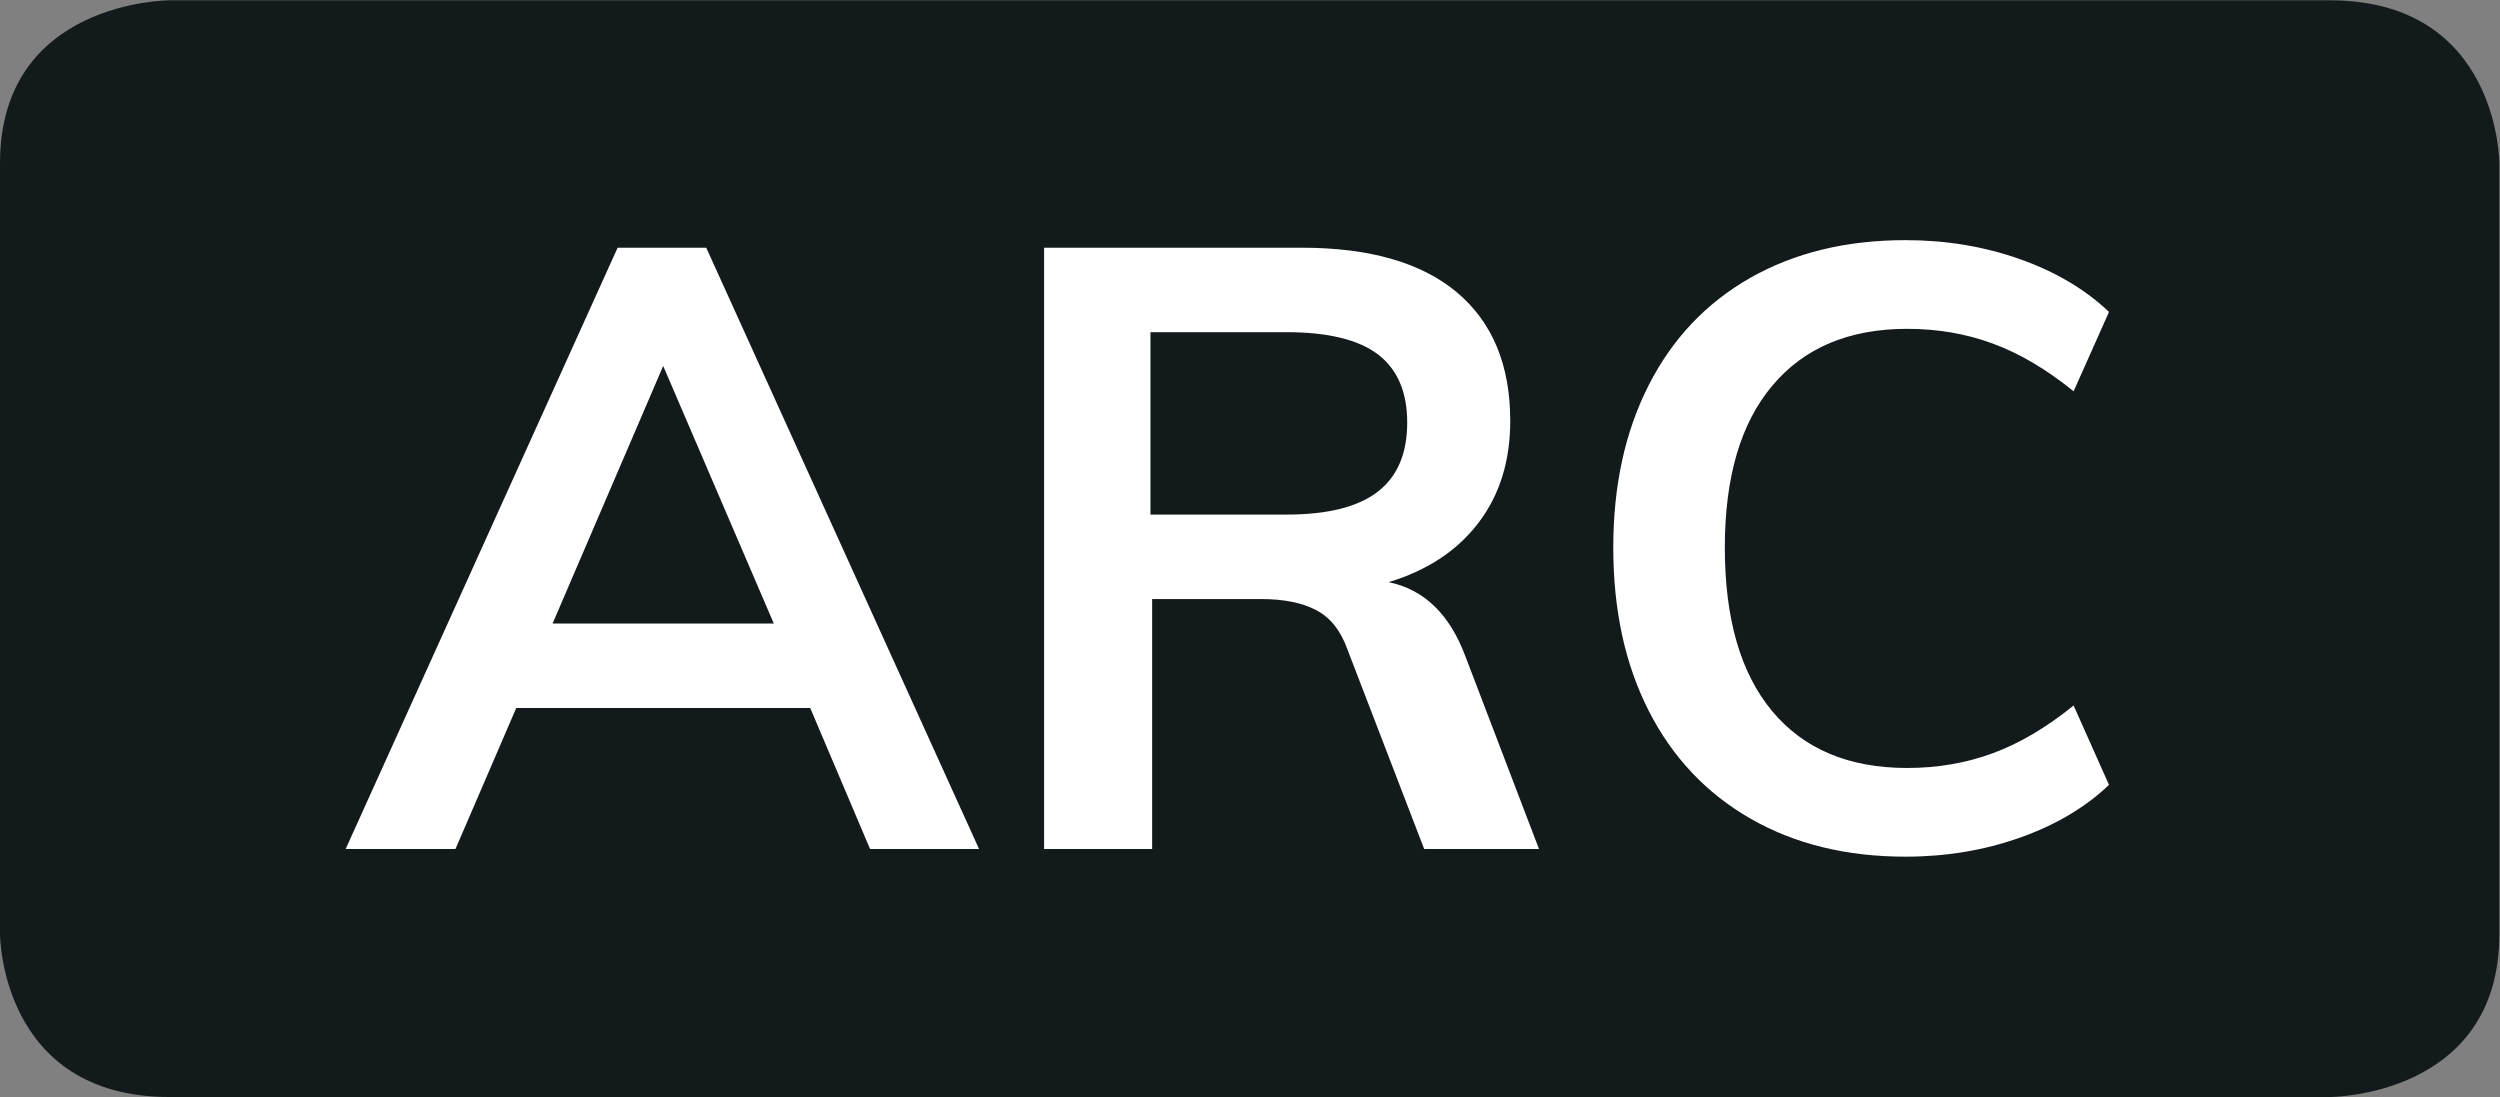 <?xml version="1.0" encoding="UTF-8" standalone="no"?>
<svg
   xmlns:dc="http://purl.org/dc/elements/1.1/"
   xmlns:cc="http://creativecommons.org/ns#"
   xmlns:rdf="http://www.w3.org/1999/02/22-rdf-syntax-ns#"
   xmlns:svg="http://www.w3.org/2000/svg"
   xmlns="http://www.w3.org/2000/svg"
   viewBox="0 0 45.767 20.083"
   height="20.083"
   width="45.767"
   xml:space="preserve"
   id="svg2"
   version="1.1"><rect x="0" y="0" width="45.767" height="20.083" fill="#808080" stroke="none"/><defs
     id="defs6"><clipPath
       id="clipPath18"
       clipPathUnits="userSpaceOnUse"><path
         id="path16"
         d="M 0,0 H 34.325 V 15.062 H 0 Z" /></clipPath></defs><g
     transform="matrix(1.333,0,0,-1.333,0,20.083)"
     id="g10"><g
       id="g12"><g
         clip-path="url(#clipPath18)"
         id="g14"><g
           transform="translate(2.33,15.062)"
           id="g20"><path
             id="path22"
             style="fill:#131a1c;fill-opacity:1;fill-rule:nonzero;stroke:none"
             d="m 0,0 c 0,0 -2.33,0 -2.33,-2.238 v -10.586 c 0,0 0,-2.238 2.33,-2.238 h 29.665 c 0,0 2.33,0 2.33,2.238 v 10.586 c 0,0 0,2.238 -2.33,2.238 L 0,0" /></g><g
           transform="translate(26.169,3.301)"
           id="g24"><path
             id="path26"
             style="fill:#ffffff;fill-opacity:1;fill-rule:nonzero;stroke:none"
             d="M 0,0 C 0.558,0 1.08,0.087 1.572,0.261 2.063,0.435 2.471,0.677 2.795,0.986 L 2.309,2.076 C 1.937,1.775 1.568,1.556 1.2,1.421 0.833,1.286 0.441,1.218 0.023,1.218 c -0.803,0 -1.422,0.261 -1.856,0.783 -0.433,0.522 -0.648,1.27 -0.648,2.244 0,0.967 0.217,1.709 0.655,2.227 0.436,0.518 1.054,0.777 1.849,0.777 0.418,0 0.81,-0.067 1.177,-0.203 C 1.568,6.911 1.937,6.693 2.309,6.391 l 0.486,1.09 C 2.471,7.79 2.063,8.032 1.572,8.206 1.08,8.38 0.558,8.467 0,8.467 -0.812,8.467 -1.521,8.295 -2.128,7.951 -2.734,7.607 -3.2,7.116 -3.525,6.478 -3.851,5.84 -4.013,5.096 -4.013,4.245 -4.013,3.387 -3.851,2.639 -3.525,2.001 -3.2,1.363 -2.734,0.87 -2.128,0.522 -1.521,0.174 -0.812,0 0,0 m -10.369,4.698 v 2.505 h 1.867 c 0.573,0 0.992,-0.103 1.26,-0.307 0.266,-0.205 0.399,-0.517 0.399,-0.934 0,-0.425 -0.135,-0.742 -0.406,-0.951 C -7.521,4.802 -7.937,4.698 -8.502,4.698 Z m 4.326,-1.949 c -0.216,0.58 -0.567,0.92 -1.055,1.021 0.534,0.162 0.946,0.435 1.236,0.818 0.29,0.382 0.434,0.848 0.434,1.397 0,0.766 -0.244,1.353 -0.73,1.763 -0.488,0.41 -1.198,0.615 -2.135,0.615 H -11.83 V 0.105 h 1.484 v 3.433 h 1.496 c 0.31,0 0.561,-0.05 0.754,-0.151 0.195,-0.1 0.337,-0.278 0.429,-0.533 L -6.61,0.105 h 1.577 z m -11.018,3.99 1.519,-3.537 h -3.038 z m 4.338,-6.634 -3.747,8.258 h -1.217 l -3.735,-8.258 h 1.508 l 0.835,1.937 h 4.037 l 0.822,-1.937 z" /></g></g></g></g></svg>